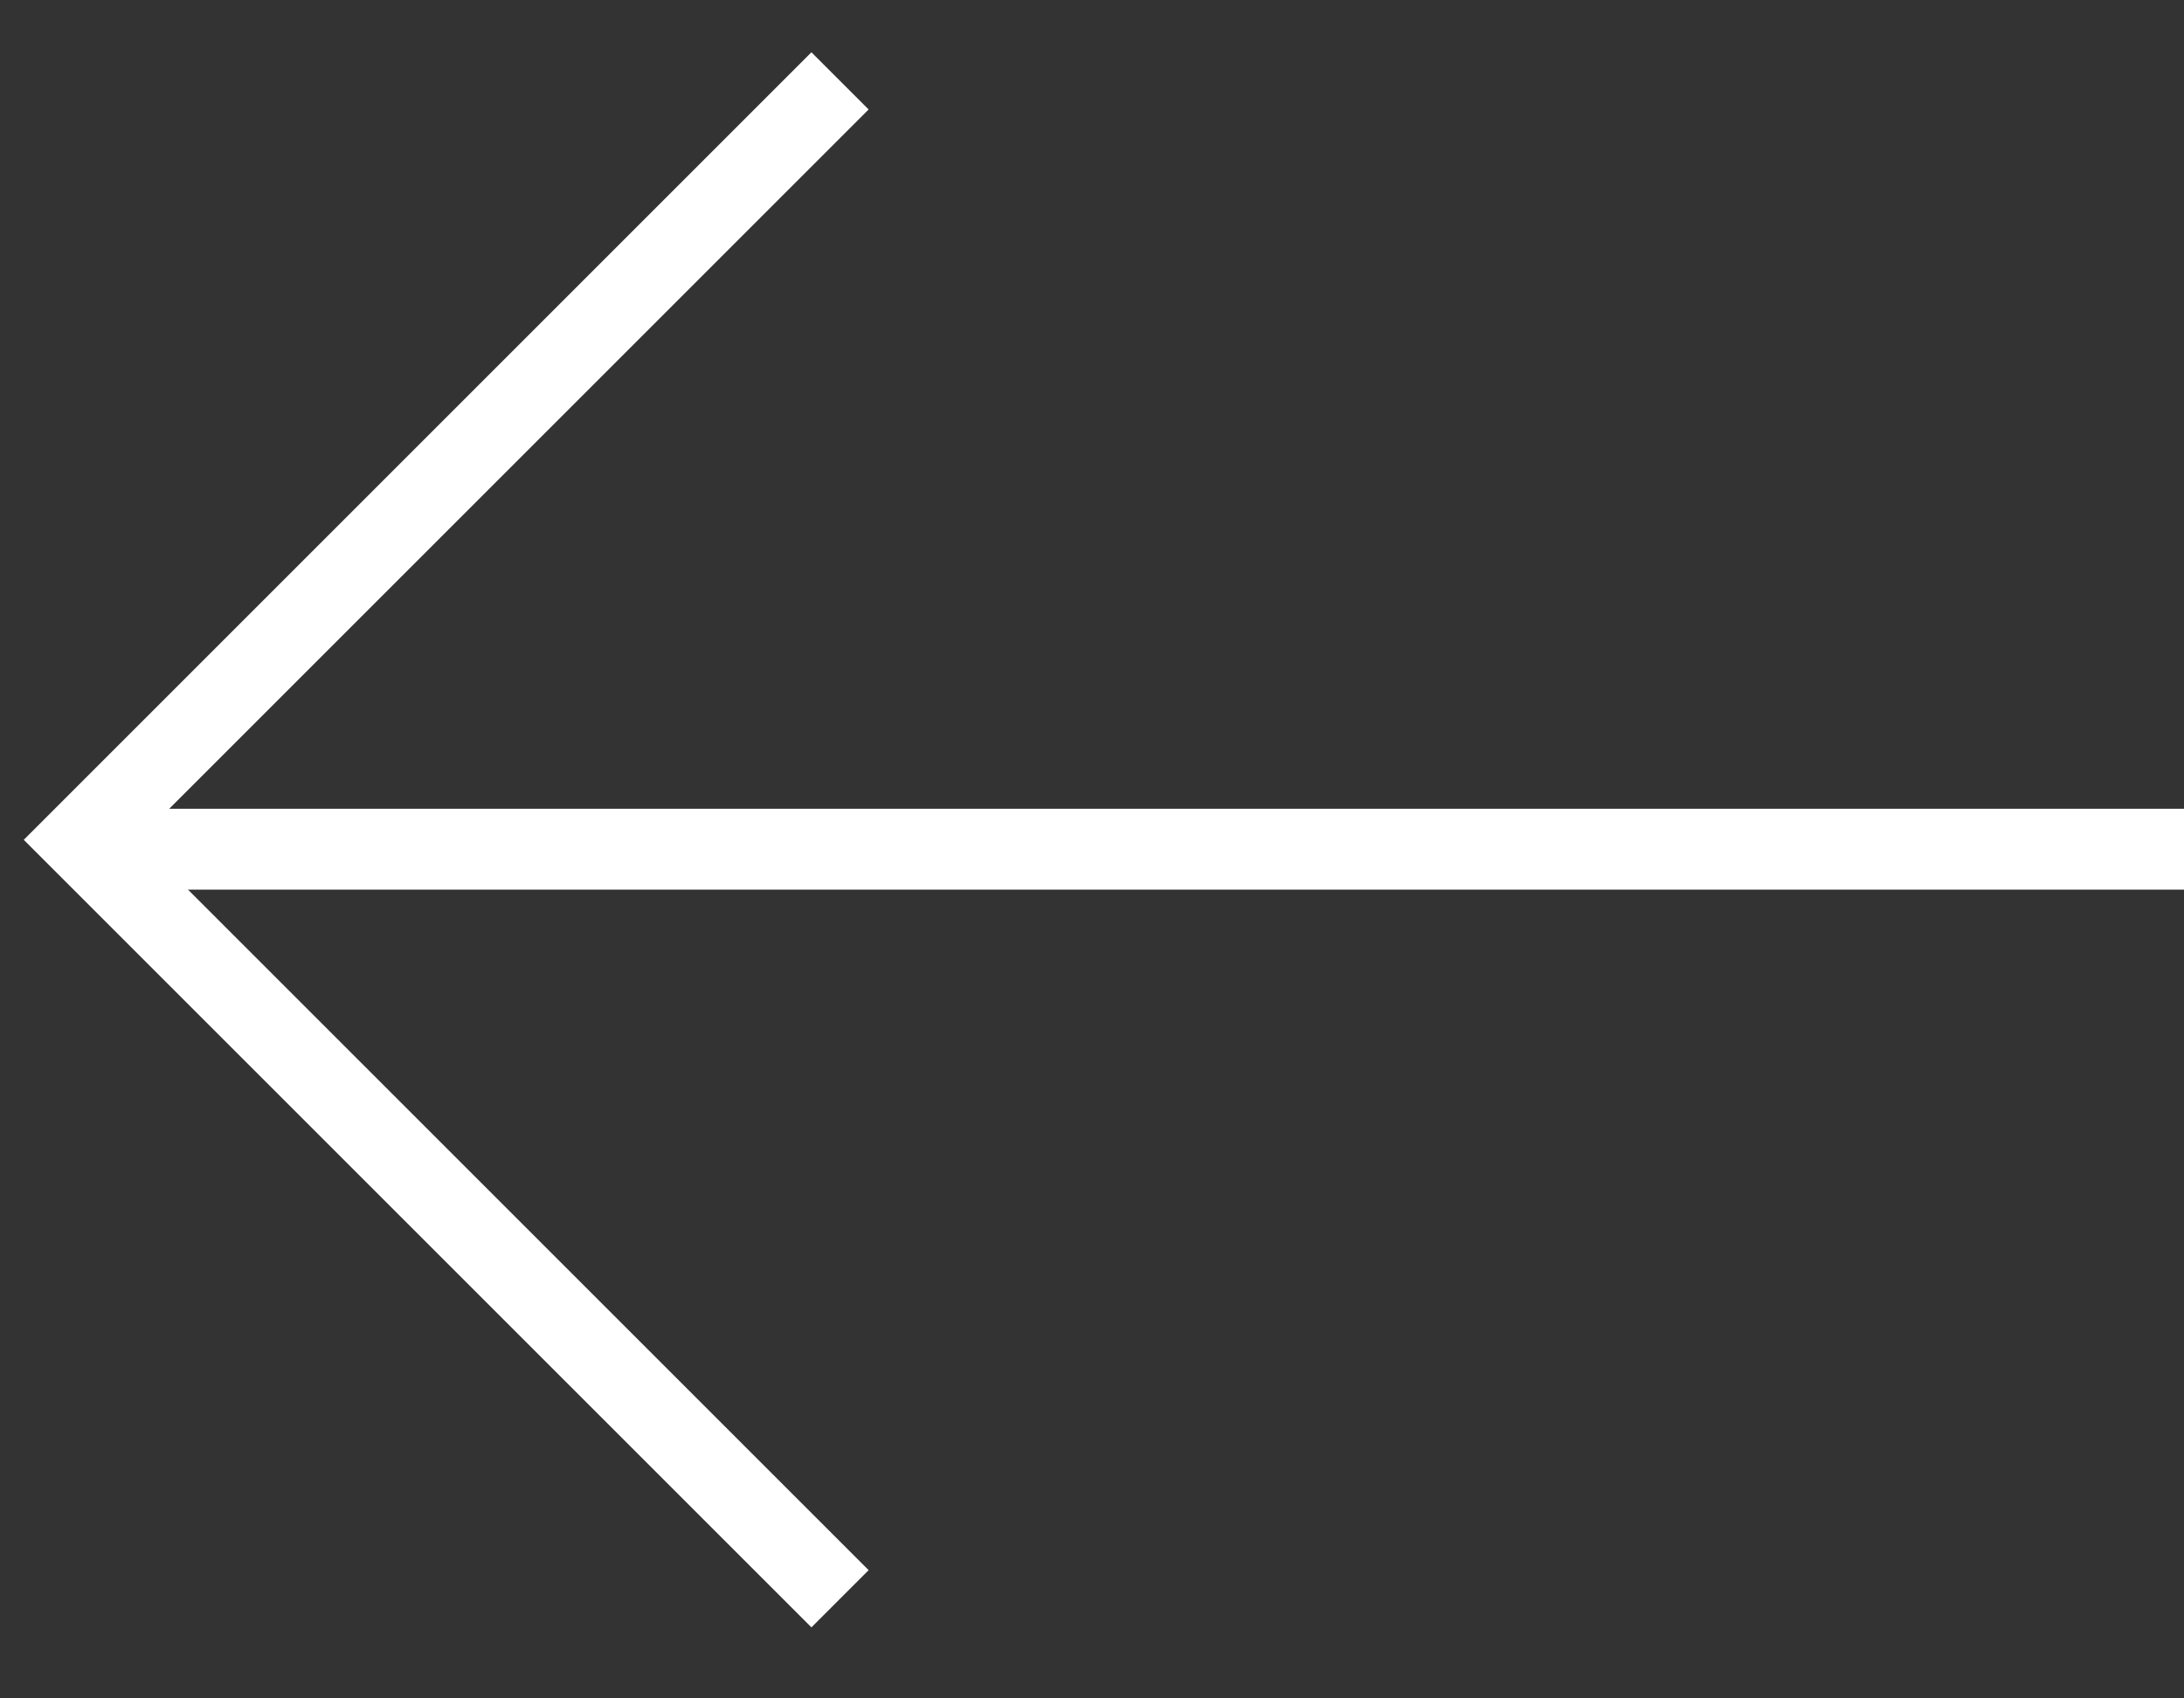 <svg width="27" height="21" viewBox="0 0 27 21" fill="none" xmlns="http://www.w3.org/2000/svg">
<rect x="0" y="0" width="27" height="21" fill="#333333" stroke="none"/>
<path d="M10.385 1L1.001 10.384L10.385 19.768" stroke="white"/>
<line x1="1" y1="10.5" x2="27" y2="10.5" stroke="white"/>
</svg>
